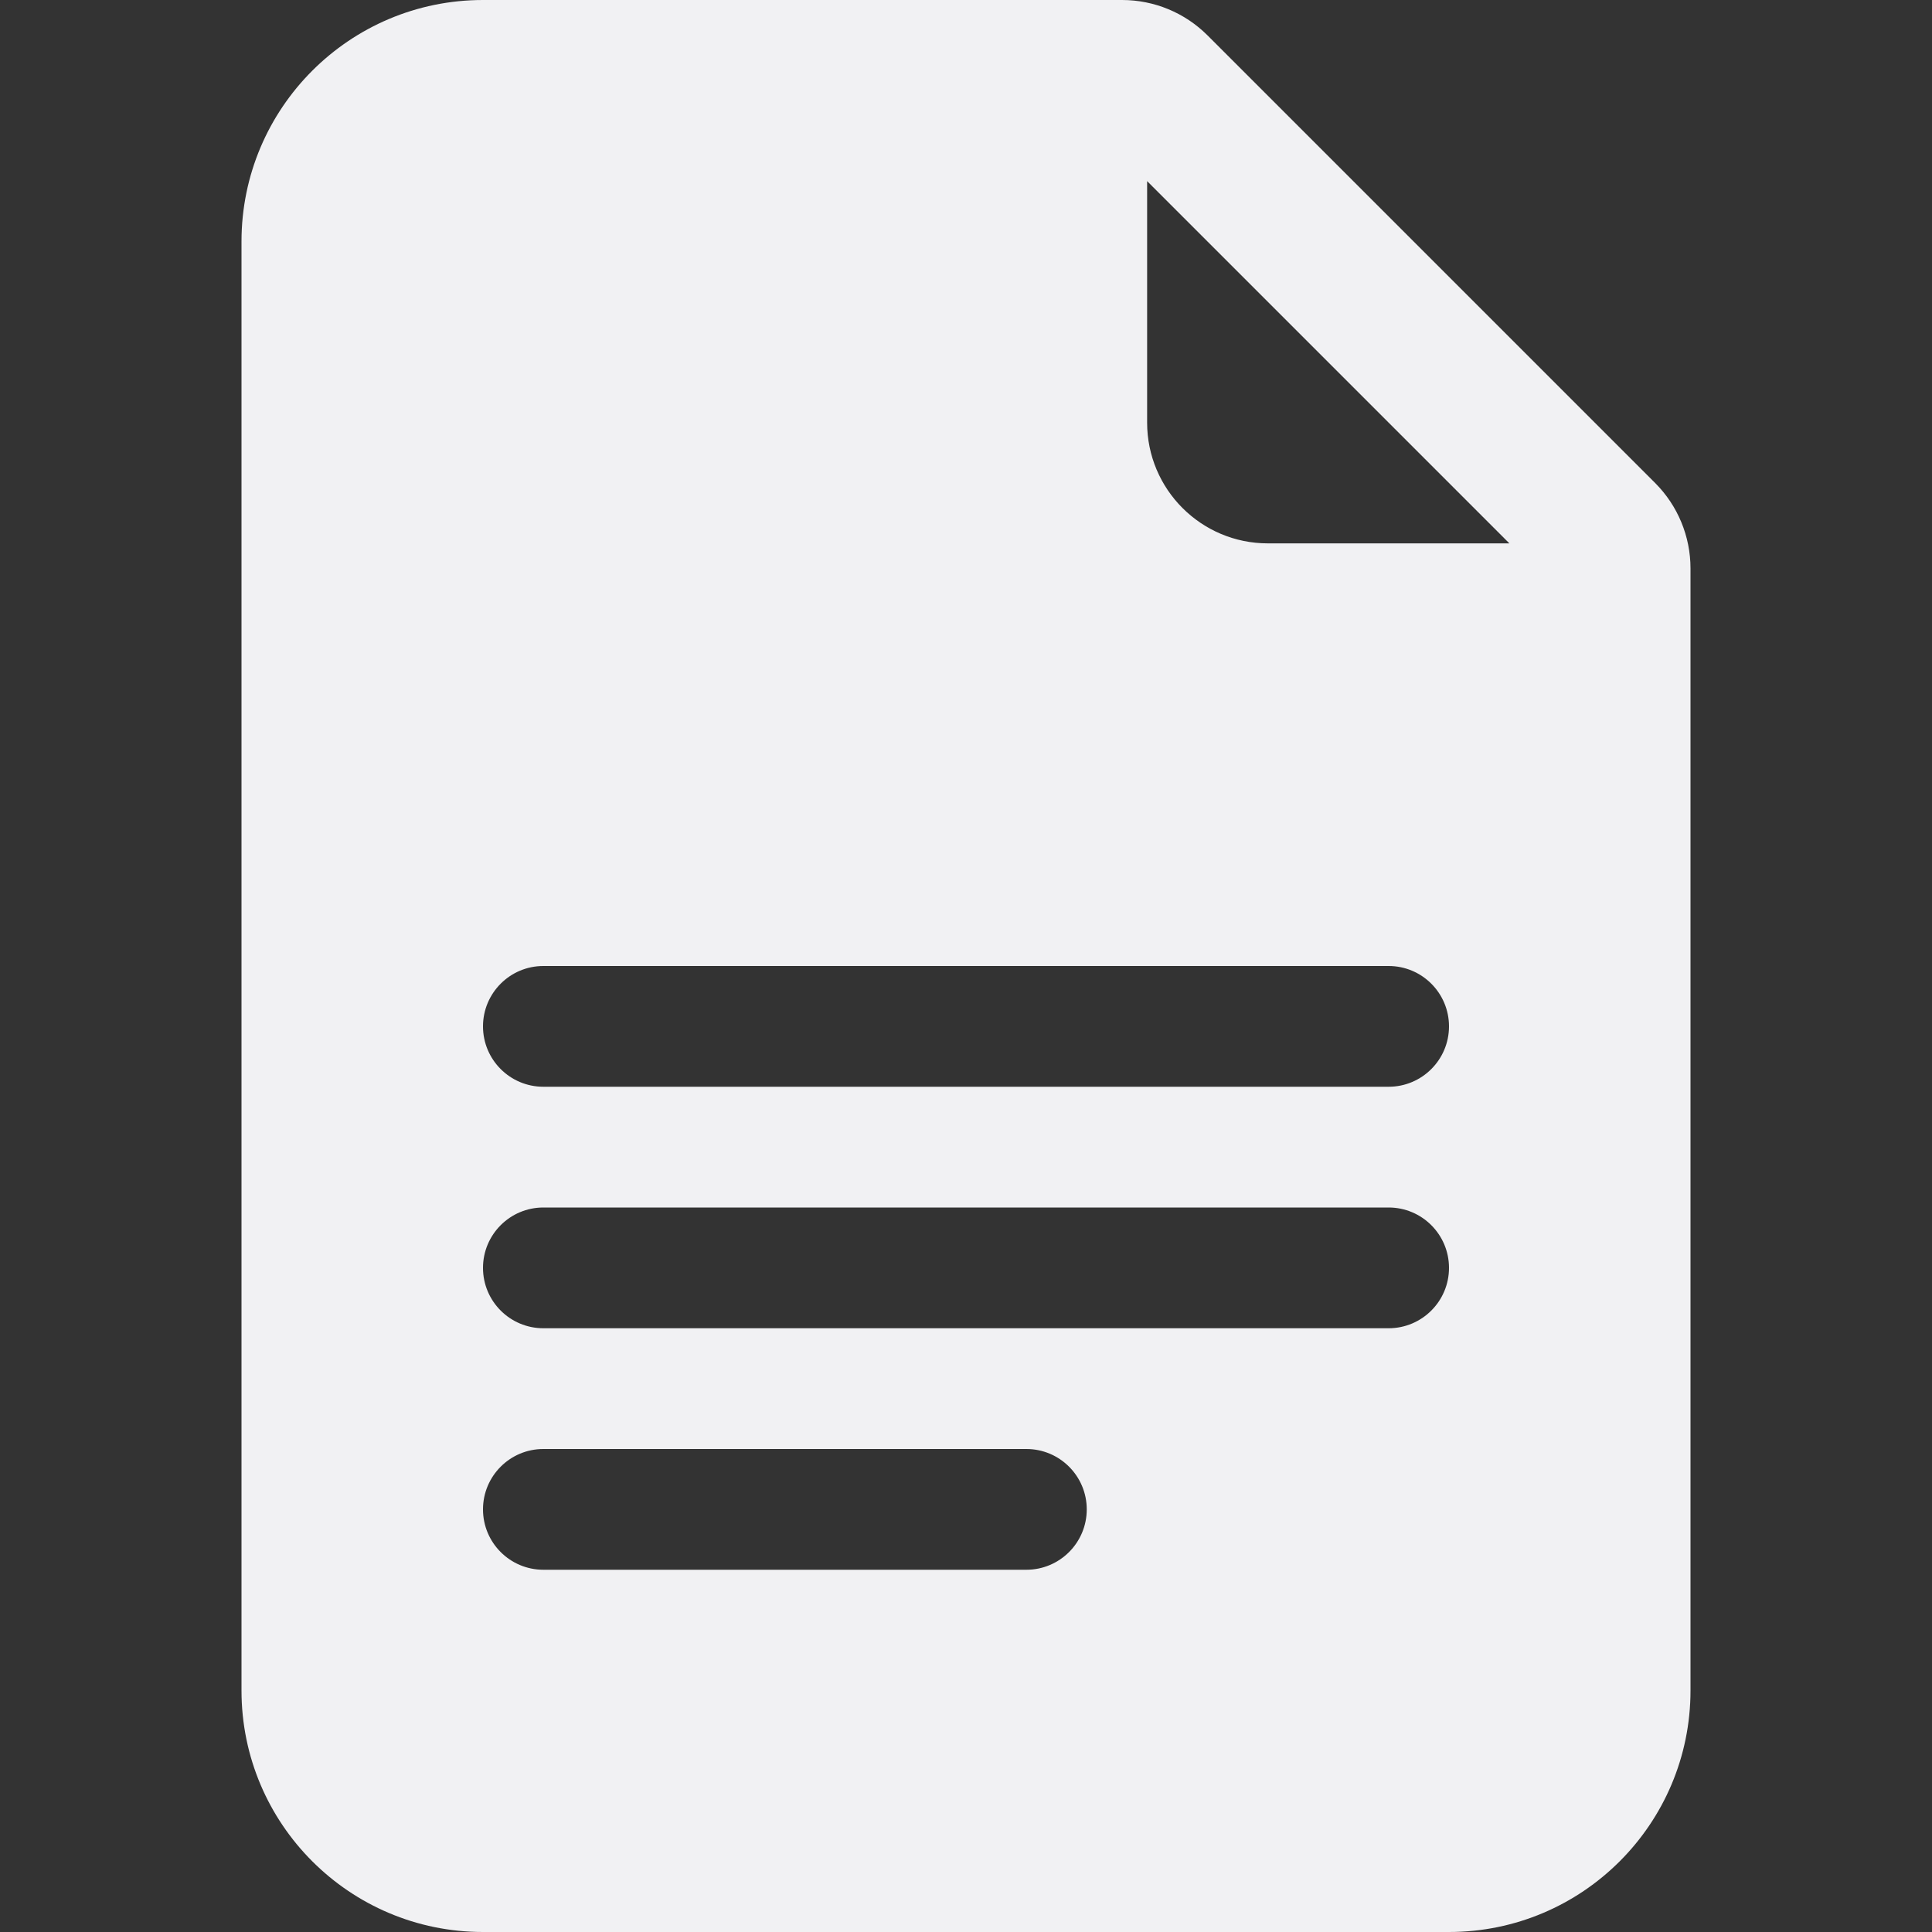 <?xml version="1.0" encoding="UTF-8"?> <svg xmlns="http://www.w3.org/2000/svg" width="60" height="60" viewBox="0 0 60 60" fill="none"><rect x="0" y="0" width="60" height="60" fill="#333333" stroke="none"/><path d="M34.848 0H15C10.858 0 7.5 3.358 7.5 7.5V52.5C7.5 56.642 10.858 60 15 60H45C49.142 60 52.5 56.642 52.5 52.5V17.652C52.5 16.657 52.105 15.703 51.402 15L37.5 1.098C36.797 0.395 35.843 0 34.848 0ZM35.625 13.125V5.625L46.875 16.875H39.375C37.304 16.875 35.625 15.196 35.625 13.125ZM16.875 33.75C15.839 33.75 15 32.91 15 31.875C15 30.84 15.839 30 16.875 30H43.125C44.16 30 45 30.84 45 31.875C45 32.91 44.16 33.75 43.125 33.75H16.875ZM15 39.375C15 38.34 15.839 37.5 16.875 37.5H43.125C44.16 37.5 45 38.34 45 39.375C45 40.41 44.16 41.25 43.125 41.25H16.875C15.839 41.25 15 40.41 15 39.375ZM16.875 48.75C15.839 48.75 15 47.91 15 46.875C15 45.84 15.839 45 16.875 45H31.875C32.91 45 33.75 45.84 33.75 46.875C33.75 47.91 32.91 48.75 31.875 48.75H16.875Z" fill="#F1F1F3"></path></svg> 